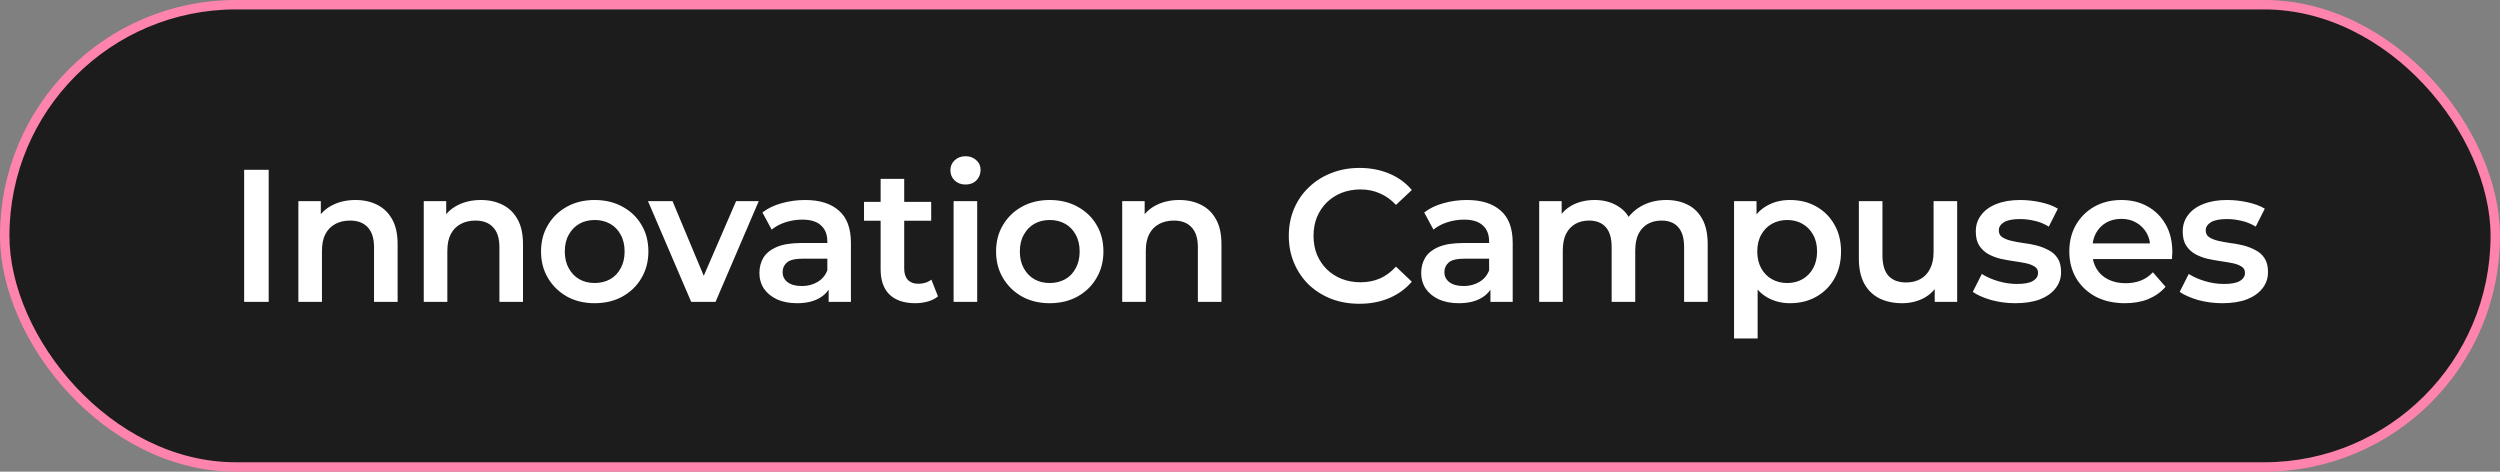 <?xml version="1.0" encoding="UTF-8"?> <svg xmlns="http://www.w3.org/2000/svg" width="265" height="50" viewBox="0 0 265 50" fill="none"><rect x="0" y="0" width="265" height="50" fill="#808080" stroke="none"/><rect x="0.5" y="0.5" width="264" height="49" rx="24.5" fill="#1C1C1C"></rect><rect x="0.5" y="0.5" width="264" height="49" rx="24.5" stroke="#FF84AD"></rect><path d="M25.88 32V18H28.48V32H25.88ZM37.687 21.2C38.54 21.2 39.3 21.367 39.967 21.7C40.647 22.033 41.18 22.547 41.567 23.24C41.953 23.92 42.147 24.8 42.147 25.88V32H39.647V26.2C39.647 25.253 39.42 24.547 38.967 24.08C38.527 23.613 37.907 23.38 37.107 23.38C36.52 23.38 36 23.5 35.547 23.74C35.093 23.98 34.74 24.34 34.487 24.82C34.247 25.287 34.127 25.88 34.127 26.6V32H31.627V21.32H34.007V24.2L33.587 23.32C33.96 22.64 34.5 22.12 35.207 21.76C35.927 21.387 36.753 21.2 37.687 21.2ZM50.978 21.2C51.831 21.2 52.592 21.367 53.258 21.7C53.938 22.033 54.471 22.547 54.858 23.24C55.245 23.92 55.438 24.8 55.438 25.88V32H52.938V26.2C52.938 25.253 52.712 24.547 52.258 24.08C51.818 23.613 51.198 23.38 50.398 23.38C49.812 23.38 49.291 23.5 48.838 23.74C48.385 23.98 48.032 24.34 47.778 24.82C47.538 25.287 47.418 25.88 47.418 26.6V32H44.918V21.32H47.298V24.2L46.878 23.32C47.252 22.64 47.791 22.12 48.498 21.76C49.218 21.387 50.045 21.2 50.978 21.2ZM63.029 32.14C61.936 32.14 60.962 31.907 60.109 31.44C59.256 30.96 58.582 30.307 58.089 29.48C57.596 28.653 57.349 27.713 57.349 26.66C57.349 25.593 57.596 24.653 58.089 23.84C58.582 23.013 59.256 22.367 60.109 21.9C60.962 21.433 61.936 21.2 63.029 21.2C64.136 21.2 65.116 21.433 65.969 21.9C66.836 22.367 67.509 23.007 67.989 23.82C68.482 24.633 68.729 25.58 68.729 26.66C68.729 27.713 68.482 28.653 67.989 29.48C67.509 30.307 66.836 30.96 65.969 31.44C65.116 31.907 64.136 32.14 63.029 32.14ZM63.029 30C63.642 30 64.189 29.867 64.669 29.6C65.149 29.333 65.522 28.947 65.789 28.44C66.069 27.933 66.209 27.34 66.209 26.66C66.209 25.967 66.069 25.373 65.789 24.88C65.522 24.373 65.149 23.987 64.669 23.72C64.189 23.453 63.649 23.32 63.049 23.32C62.436 23.32 61.889 23.453 61.409 23.72C60.942 23.987 60.569 24.373 60.289 24.88C60.009 25.373 59.869 25.967 59.869 26.66C59.869 27.34 60.009 27.933 60.289 28.44C60.569 28.947 60.942 29.333 61.409 29.6C61.889 29.867 62.429 30 63.029 30ZM73.267 32L68.687 21.32H71.287L75.227 30.74H73.947L78.027 21.32H80.427L75.847 32H73.267ZM87.837 32V29.84L87.697 29.38V25.6C87.697 24.867 87.477 24.3 87.037 23.9C86.597 23.487 85.93 23.28 85.037 23.28C84.437 23.28 83.844 23.373 83.257 23.56C82.684 23.747 82.197 24.007 81.797 24.34L80.817 22.52C81.391 22.08 82.07 21.753 82.857 21.54C83.657 21.313 84.484 21.2 85.337 21.2C86.884 21.2 88.077 21.573 88.917 22.32C89.77 23.053 90.197 24.193 90.197 25.74V32H87.837ZM84.477 32.14C83.677 32.14 82.977 32.007 82.377 31.74C81.777 31.46 81.311 31.08 80.977 30.6C80.657 30.107 80.497 29.553 80.497 28.94C80.497 28.34 80.637 27.8 80.917 27.32C81.21 26.84 81.684 26.46 82.337 26.18C82.99 25.9 83.857 25.76 84.937 25.76H88.037V27.42H85.117C84.264 27.42 83.691 27.56 83.397 27.84C83.104 28.107 82.957 28.44 82.957 28.84C82.957 29.293 83.137 29.653 83.497 29.92C83.857 30.187 84.357 30.32 84.997 30.32C85.611 30.32 86.157 30.18 86.637 29.9C87.13 29.62 87.484 29.207 87.697 28.66L88.117 30.16C87.877 30.787 87.444 31.273 86.817 31.62C86.204 31.967 85.424 32.14 84.477 32.14ZM97.026 32.14C95.852 32.14 94.946 31.84 94.306 31.24C93.666 30.627 93.346 29.727 93.346 28.54V18.96H95.846V28.48C95.846 28.987 95.972 29.38 96.226 29.66C96.492 29.94 96.859 30.08 97.326 30.08C97.886 30.08 98.352 29.933 98.726 29.64L99.426 31.42C99.132 31.66 98.772 31.84 98.346 31.96C97.919 32.08 97.479 32.14 97.026 32.14ZM91.586 23.4V21.4H98.706V23.4H91.586ZM101.082 32V21.32H103.582V32H101.082ZM102.342 19.56C101.876 19.56 101.489 19.413 101.182 19.12C100.889 18.827 100.742 18.473 100.742 18.06C100.742 17.633 100.889 17.28 101.182 17C101.489 16.707 101.876 16.56 102.342 16.56C102.809 16.56 103.189 16.7 103.482 16.98C103.789 17.247 103.942 17.587 103.942 18C103.942 18.44 103.796 18.813 103.502 19.12C103.209 19.413 102.822 19.56 102.342 19.56ZM111.263 32.14C110.17 32.14 109.197 31.907 108.343 31.44C107.49 30.96 106.817 30.307 106.323 29.48C105.83 28.653 105.583 27.713 105.583 26.66C105.583 25.593 105.83 24.653 106.323 23.84C106.817 23.013 107.49 22.367 108.343 21.9C109.197 21.433 110.17 21.2 111.263 21.2C112.37 21.2 113.35 21.433 114.203 21.9C115.07 22.367 115.743 23.007 116.223 23.82C116.717 24.633 116.963 25.58 116.963 26.66C116.963 27.713 116.717 28.653 116.223 29.48C115.743 30.307 115.07 30.96 114.203 31.44C113.35 31.907 112.37 32.14 111.263 32.14ZM111.263 30C111.877 30 112.423 29.867 112.903 29.6C113.383 29.333 113.757 28.947 114.023 28.44C114.303 27.933 114.443 27.34 114.443 26.66C114.443 25.967 114.303 25.373 114.023 24.88C113.757 24.373 113.383 23.987 112.903 23.72C112.423 23.453 111.883 23.32 111.283 23.32C110.67 23.32 110.123 23.453 109.643 23.72C109.177 23.987 108.803 24.373 108.523 24.88C108.243 25.373 108.103 25.967 108.103 26.66C108.103 27.34 108.243 27.933 108.523 28.44C108.803 28.947 109.177 29.333 109.643 29.6C110.123 29.867 110.663 30 111.263 30ZM125.014 21.2C125.867 21.2 126.627 21.367 127.294 21.7C127.974 22.033 128.507 22.547 128.894 23.24C129.281 23.92 129.474 24.8 129.474 25.88V32H126.974V26.2C126.974 25.253 126.747 24.547 126.294 24.08C125.854 23.613 125.234 23.38 124.434 23.38C123.847 23.38 123.327 23.5 122.874 23.74C122.421 23.98 122.067 24.34 121.814 24.82C121.574 25.287 121.454 25.88 121.454 26.6V32H118.954V21.32H121.334V24.2L120.914 23.32C121.287 22.64 121.827 22.12 122.534 21.76C123.254 21.387 124.081 21.2 125.014 21.2ZM144.093 32.2C143.026 32.2 142.033 32.027 141.113 31.68C140.206 31.32 139.413 30.82 138.733 30.18C138.066 29.527 137.546 28.76 137.173 27.88C136.799 27 136.613 26.04 136.613 25C136.613 23.96 136.799 23 137.173 22.12C137.546 21.24 138.073 20.48 138.753 19.84C139.433 19.187 140.226 18.687 141.133 18.34C142.039 17.98 143.033 17.8 144.113 17.8C145.259 17.8 146.306 18 147.253 18.4C148.199 18.787 148.999 19.367 149.653 20.14L147.973 21.72C147.466 21.173 146.899 20.767 146.273 20.5C145.646 20.22 144.966 20.08 144.233 20.08C143.499 20.08 142.826 20.2 142.213 20.44C141.613 20.68 141.086 21.02 140.633 21.46C140.193 21.9 139.846 22.42 139.593 23.02C139.353 23.62 139.233 24.28 139.233 25C139.233 25.72 139.353 26.38 139.593 26.98C139.846 27.58 140.193 28.1 140.633 28.54C141.086 28.98 141.613 29.32 142.213 29.56C142.826 29.8 143.499 29.92 144.233 29.92C144.966 29.92 145.646 29.787 146.273 29.52C146.899 29.24 147.466 28.82 147.973 28.26L149.653 29.86C148.999 30.62 148.199 31.2 147.253 31.6C146.306 32 145.253 32.2 144.093 32.2ZM157.986 32V29.84L157.846 29.38V25.6C157.846 24.867 157.626 24.3 157.186 23.9C156.746 23.487 156.08 23.28 155.186 23.28C154.586 23.28 153.993 23.373 153.406 23.56C152.833 23.747 152.346 24.007 151.946 24.34L150.966 22.52C151.54 22.08 152.22 21.753 153.006 21.54C153.806 21.313 154.633 21.2 155.486 21.2C157.033 21.2 158.226 21.573 159.066 22.32C159.92 23.053 160.346 24.193 160.346 25.74V32H157.986ZM154.626 32.14C153.826 32.14 153.126 32.007 152.526 31.74C151.926 31.46 151.46 31.08 151.126 30.6C150.806 30.107 150.646 29.553 150.646 28.94C150.646 28.34 150.786 27.8 151.066 27.32C151.36 26.84 151.833 26.46 152.486 26.18C153.14 25.9 154.006 25.76 155.086 25.76H158.186V27.42H155.266C154.413 27.42 153.84 27.56 153.546 27.84C153.253 28.107 153.106 28.44 153.106 28.84C153.106 29.293 153.286 29.653 153.646 29.92C154.006 30.187 154.506 30.32 155.146 30.32C155.76 30.32 156.306 30.18 156.786 29.9C157.28 29.62 157.633 29.207 157.846 28.66L158.266 30.16C158.026 30.787 157.593 31.273 156.966 31.62C156.353 31.967 155.573 32.14 154.626 32.14ZM176.635 21.2C177.488 21.2 178.242 21.367 178.895 21.7C179.562 22.033 180.082 22.547 180.455 23.24C180.828 23.92 181.015 24.8 181.015 25.88V32H178.515V26.2C178.515 25.253 178.308 24.547 177.895 24.08C177.482 23.613 176.888 23.38 176.115 23.38C175.568 23.38 175.082 23.5 174.655 23.74C174.242 23.98 173.915 24.333 173.675 24.8C173.448 25.267 173.335 25.86 173.335 26.58V32H170.835V26.2C170.835 25.253 170.628 24.547 170.215 24.08C169.802 23.613 169.208 23.38 168.435 23.38C167.888 23.38 167.402 23.5 166.975 23.74C166.562 23.98 166.235 24.333 165.995 24.8C165.768 25.267 165.655 25.86 165.655 26.58V32H163.155V21.32H165.535V24.16L165.115 23.32C165.475 22.627 165.995 22.1 166.675 21.74C167.368 21.38 168.155 21.2 169.035 21.2C170.035 21.2 170.902 21.447 171.635 21.94C172.382 22.433 172.875 23.18 173.115 24.18L172.135 23.84C172.482 23.04 173.055 22.4 173.855 21.92C174.655 21.44 175.582 21.2 176.635 21.2ZM189.73 32.14C188.863 32.14 188.07 31.94 187.35 31.54C186.643 31.14 186.076 30.54 185.65 29.74C185.236 28.927 185.03 27.9 185.03 26.66C185.03 25.407 185.23 24.38 185.63 23.58C186.043 22.78 186.603 22.187 187.31 21.8C188.016 21.4 188.823 21.2 189.73 21.2C190.783 21.2 191.71 21.427 192.51 21.88C193.323 22.333 193.963 22.967 194.43 23.78C194.91 24.593 195.15 25.553 195.15 26.66C195.15 27.767 194.91 28.733 194.43 29.56C193.963 30.373 193.323 31.007 192.51 31.46C191.71 31.913 190.783 32.14 189.73 32.14ZM183.81 35.88V21.32H186.19V23.84L186.11 26.68L186.31 29.52V35.88H183.81ZM189.45 30C190.05 30 190.583 29.867 191.05 29.6C191.53 29.333 191.91 28.947 192.19 28.44C192.47 27.933 192.61 27.34 192.61 26.66C192.61 25.967 192.47 25.373 192.19 24.88C191.91 24.373 191.53 23.987 191.05 23.72C190.583 23.453 190.05 23.32 189.45 23.32C188.85 23.32 188.31 23.453 187.83 23.72C187.35 23.987 186.97 24.373 186.69 24.88C186.41 25.373 186.27 25.967 186.27 26.66C186.27 27.34 186.41 27.933 186.69 28.44C186.97 28.947 187.35 29.333 187.83 29.6C188.31 29.867 188.85 30 189.45 30ZM201.64 32.14C200.734 32.14 199.934 31.973 199.24 31.64C198.547 31.293 198.007 30.773 197.62 30.08C197.234 29.373 197.04 28.487 197.04 27.42V21.32H199.54V27.08C199.54 28.04 199.754 28.76 200.18 29.24C200.62 29.707 201.24 29.94 202.04 29.94C202.627 29.94 203.134 29.82 203.56 29.58C204 29.34 204.34 28.98 204.58 28.5C204.834 28.02 204.96 27.427 204.96 26.72V21.32H207.46V32H205.08V29.12L205.5 30C205.14 30.693 204.614 31.227 203.92 31.6C203.227 31.96 202.467 32.14 201.64 32.14ZM213.634 32.14C212.74 32.14 211.88 32.027 211.054 31.8C210.24 31.56 209.594 31.273 209.114 30.94L210.074 29.04C210.554 29.347 211.127 29.6 211.794 29.8C212.46 30 213.127 30.1 213.794 30.1C214.58 30.1 215.147 29.993 215.494 29.78C215.854 29.567 216.034 29.28 216.034 28.92C216.034 28.627 215.914 28.407 215.674 28.26C215.434 28.1 215.12 27.98 214.734 27.9C214.347 27.82 213.914 27.747 213.434 27.68C212.967 27.613 212.494 27.527 212.014 27.42C211.547 27.3 211.12 27.133 210.734 26.92C210.347 26.693 210.034 26.393 209.794 26.02C209.554 25.647 209.434 25.153 209.434 24.54C209.434 23.86 209.627 23.273 210.014 22.78C210.4 22.273 210.94 21.887 211.634 21.62C212.34 21.34 213.174 21.2 214.134 21.2C214.854 21.2 215.58 21.28 216.314 21.44C217.047 21.6 217.654 21.827 218.134 22.12L217.174 24.02C216.667 23.713 216.154 23.507 215.634 23.4C215.127 23.28 214.62 23.22 214.114 23.22C213.354 23.22 212.787 23.333 212.414 23.56C212.054 23.787 211.874 24.073 211.874 24.42C211.874 24.74 211.994 24.98 212.234 25.14C212.474 25.3 212.787 25.427 213.174 25.52C213.56 25.613 213.987 25.693 214.454 25.76C214.934 25.813 215.407 25.9 215.874 26.02C216.34 26.14 216.767 26.307 217.154 26.52C217.554 26.72 217.874 27.007 218.114 27.38C218.354 27.753 218.474 28.24 218.474 28.84C218.474 29.507 218.274 30.087 217.874 30.58C217.487 31.073 216.934 31.46 216.214 31.74C215.494 32.007 214.634 32.14 213.634 32.14ZM225.247 32.14C224.06 32.14 223.02 31.907 222.127 31.44C221.247 30.96 220.56 30.307 220.067 29.48C219.587 28.653 219.347 27.713 219.347 26.66C219.347 25.593 219.58 24.653 220.047 23.84C220.527 23.013 221.18 22.367 222.007 21.9C222.847 21.433 223.8 21.2 224.867 21.2C225.907 21.2 226.833 21.427 227.647 21.88C228.46 22.333 229.1 22.973 229.567 23.8C230.033 24.627 230.267 25.6 230.267 26.72C230.267 26.827 230.26 26.947 230.247 27.08C230.247 27.213 230.24 27.34 230.227 27.46H221.327V25.8H228.907L227.927 26.32C227.94 25.707 227.813 25.167 227.547 24.7C227.28 24.233 226.913 23.867 226.447 23.6C225.993 23.333 225.467 23.2 224.867 23.2C224.253 23.2 223.713 23.333 223.247 23.6C222.793 23.867 222.433 24.24 222.167 24.72C221.913 25.187 221.787 25.74 221.787 26.38V26.78C221.787 27.42 221.933 27.987 222.227 28.48C222.52 28.973 222.933 29.353 223.467 29.62C224 29.887 224.613 30.02 225.307 30.02C225.907 30.02 226.447 29.927 226.927 29.74C227.407 29.553 227.833 29.26 228.207 28.86L229.547 30.4C229.067 30.96 228.46 31.393 227.727 31.7C227.007 31.993 226.18 32.14 225.247 32.14ZM235.568 32.14C234.675 32.14 233.815 32.027 232.988 31.8C232.175 31.56 231.528 31.273 231.048 30.94L232.008 29.04C232.488 29.347 233.061 29.6 233.728 29.8C234.395 30 235.061 30.1 235.728 30.1C236.515 30.1 237.081 29.993 237.428 29.78C237.788 29.567 237.968 29.28 237.968 28.92C237.968 28.627 237.848 28.407 237.608 28.26C237.368 28.1 237.055 27.98 236.668 27.9C236.281 27.82 235.848 27.747 235.368 27.68C234.901 27.613 234.428 27.527 233.948 27.42C233.481 27.3 233.055 27.133 232.668 26.92C232.281 26.693 231.968 26.393 231.728 26.02C231.488 25.647 231.368 25.153 231.368 24.54C231.368 23.86 231.561 23.273 231.948 22.78C232.335 22.273 232.875 21.887 233.568 21.62C234.275 21.34 235.108 21.2 236.068 21.2C236.788 21.2 237.515 21.28 238.248 21.44C238.981 21.6 239.588 21.827 240.068 22.12L239.108 24.02C238.601 23.713 238.088 23.507 237.568 23.4C237.061 23.28 236.555 23.22 236.048 23.22C235.288 23.22 234.721 23.333 234.348 23.56C233.988 23.787 233.808 24.073 233.808 24.42C233.808 24.74 233.928 24.98 234.168 25.14C234.408 25.3 234.721 25.427 235.108 25.52C235.495 25.613 235.921 25.693 236.388 25.76C236.868 25.813 237.341 25.9 237.808 26.02C238.275 26.14 238.701 26.307 239.088 26.52C239.488 26.72 239.808 27.007 240.048 27.38C240.288 27.753 240.408 28.24 240.408 28.84C240.408 29.507 240.208 30.087 239.808 30.58C239.421 31.073 238.868 31.46 238.148 31.74C237.428 32.007 236.568 32.14 235.568 32.14Z" fill="white"></path></svg> 